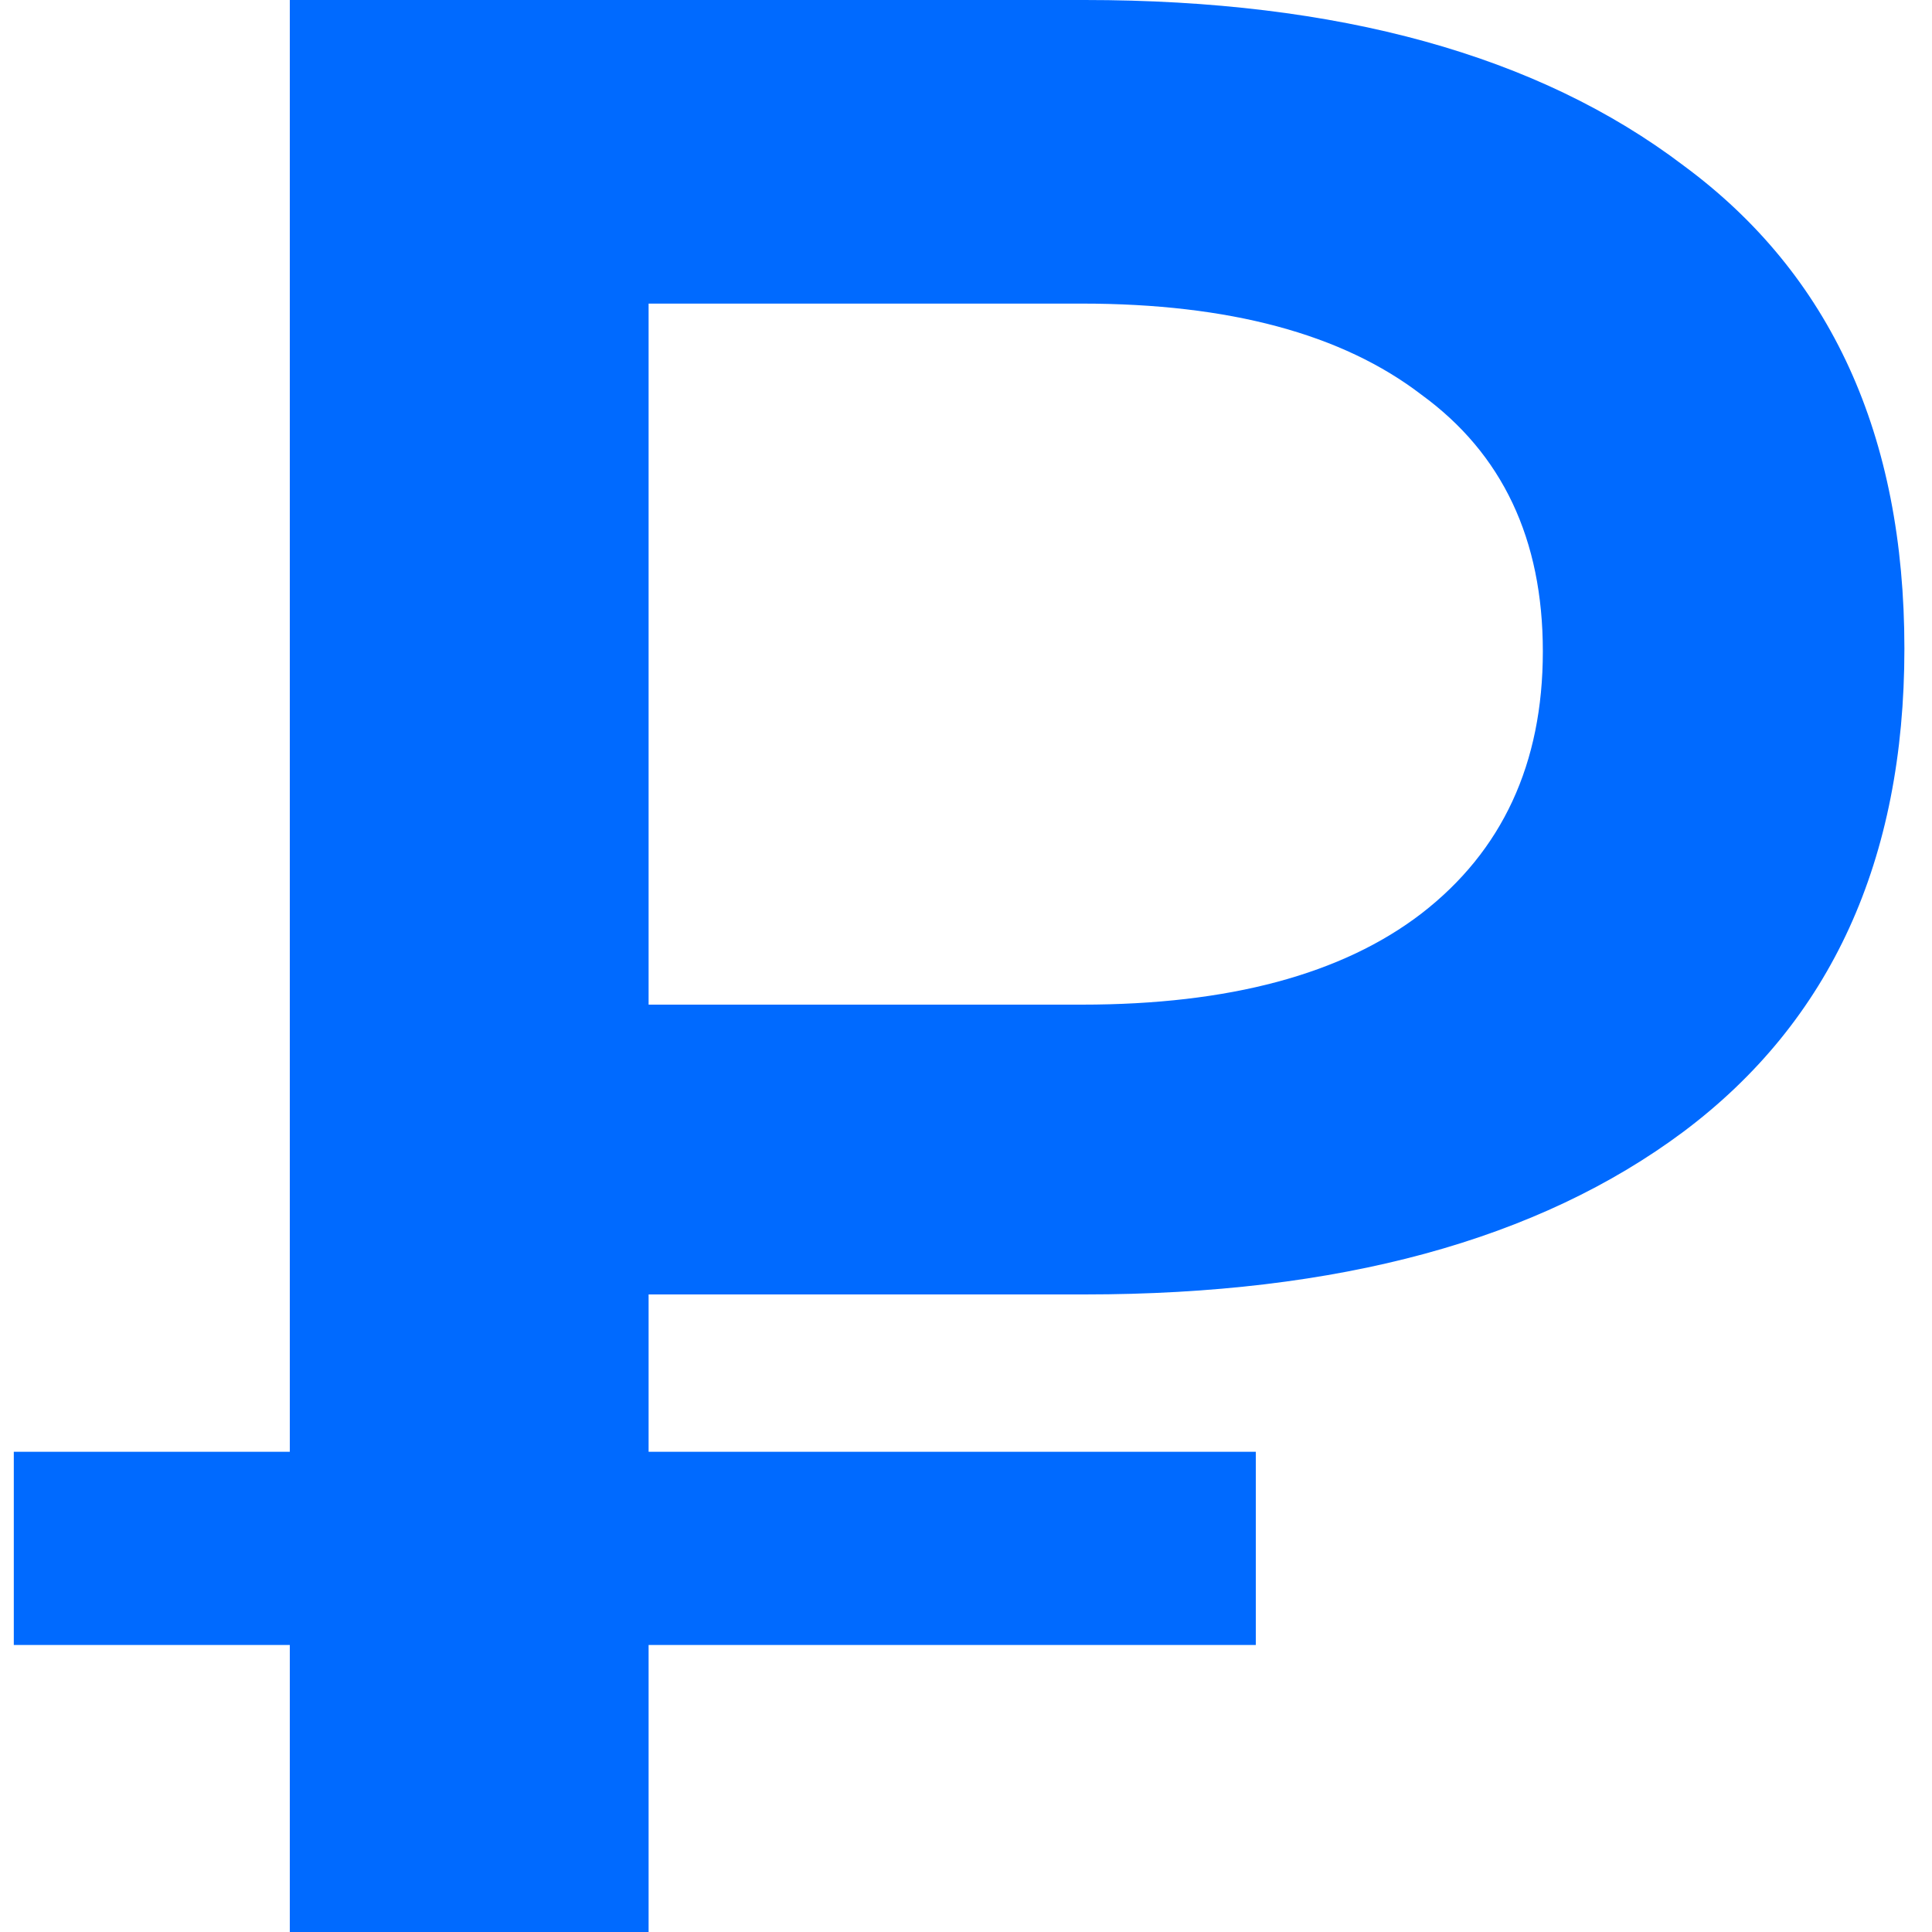 <?xml version="1.0" encoding="UTF-8"?> <svg xmlns="http://www.w3.org/2000/svg" width="28" height="28" viewBox="0 0 28 28" fill="none"><path d="M4.2 28V-1.90735e-06H15.72C19.4 -1.90735e-06 22.293 0.8 24.4 2.4C26.533 3.973 27.6 6.307 27.6 9.4C27.6 12.467 26.533 14.8 24.4 16.4C22.293 17.973 19.4 18.76 15.72 18.76H7.08L9.4 16.36V28H4.2ZM9.4 16.92L7.08 14.56H15.68C17.813 14.56 19.453 14.12 20.6 13.24C21.773 12.333 22.36 11.067 22.36 9.44C22.36 7.813 21.773 6.573 20.6 5.72C19.453 4.84 17.813 4.4 15.68 4.4H7.08L9.4 1.84V16.92ZM0.2 23.84V21.04H18.2V23.84H0.2Z" fill="#006AFF"></path></svg> 